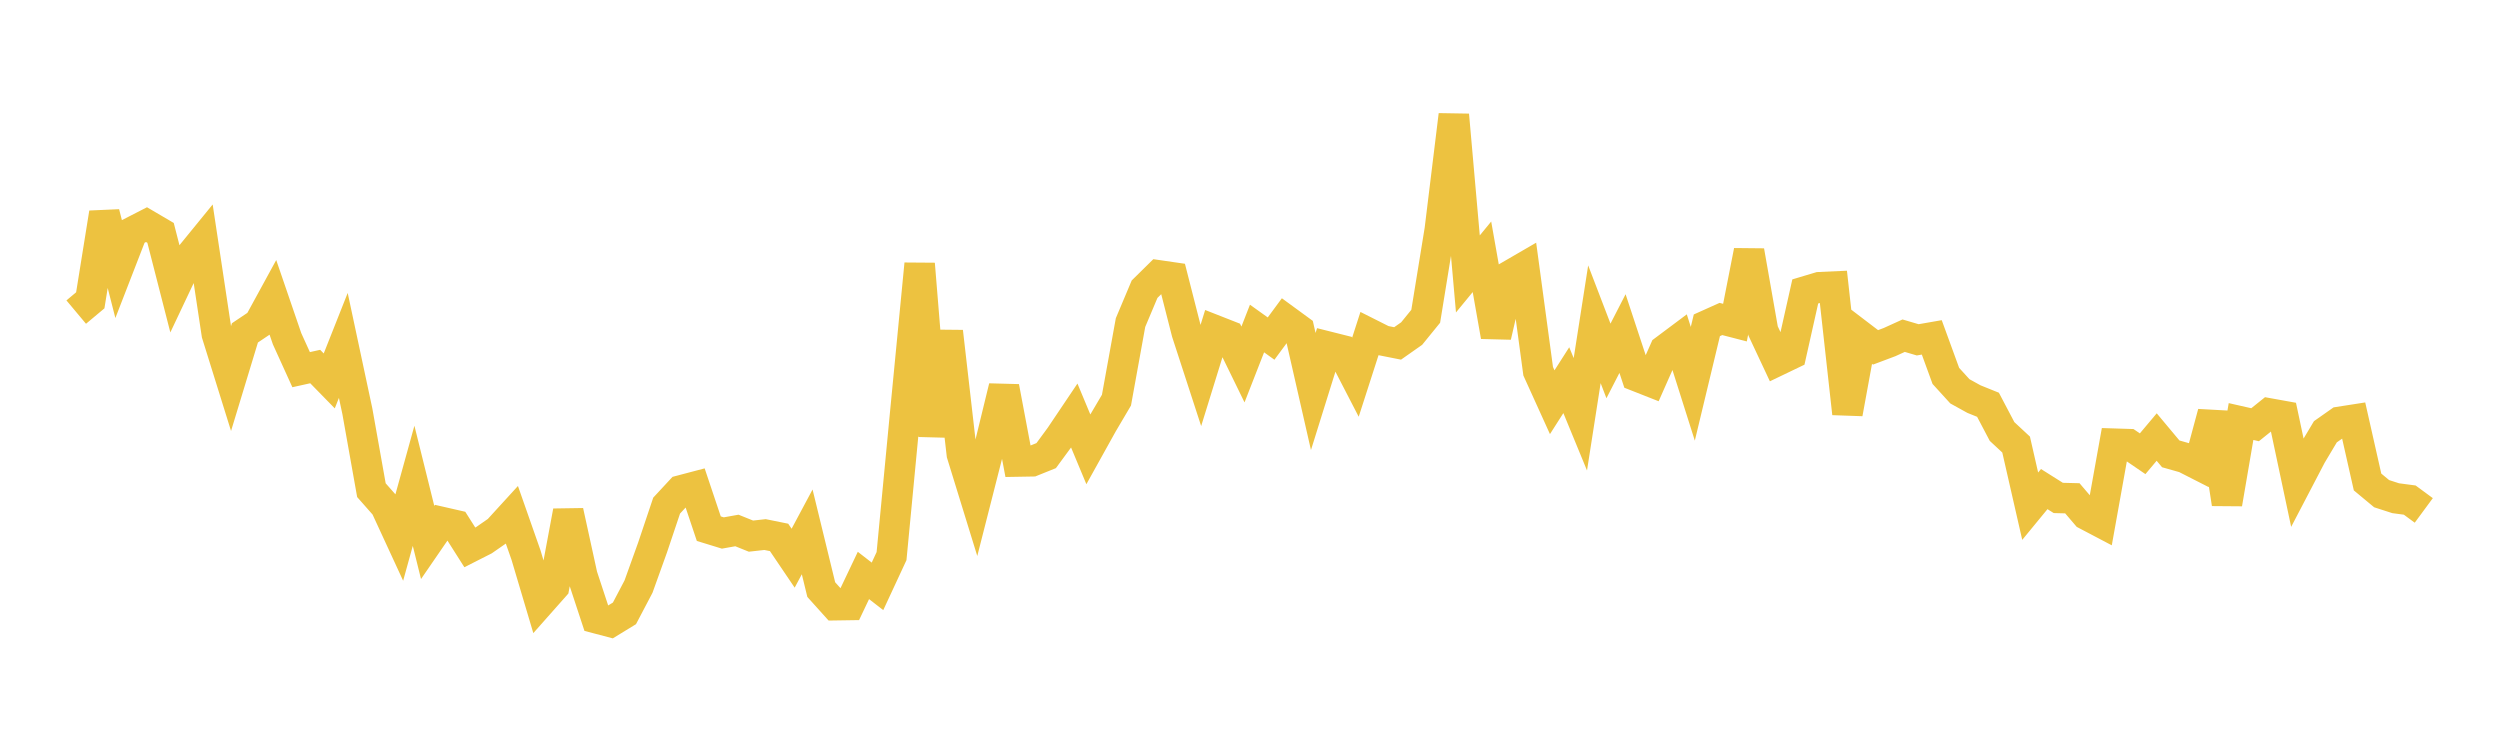 <svg width="164" height="48" xmlns="http://www.w3.org/2000/svg" xmlns:xlink="http://www.w3.org/1999/xlink"><path fill="none" stroke="rgb(237,194,64)" stroke-width="2" d="M5,20.473L5.922,19.701L6.844,13.969L7.766,17.589L8.689,15.209L9.611,14.736L10.533,15.278L11.455,18.875L12.377,16.926L13.299,15.795L14.222,21.913L15.144,24.872L16.066,21.837L16.988,21.218L17.91,19.53L18.832,22.221L19.754,24.25L20.677,24.045L21.599,24.988L22.521,22.66L23.443,26.98L24.365,32.156L25.287,33.201L26.21,35.2L27.132,31.868L28.054,35.586L28.976,34.244L29.898,34.455L30.82,35.908L31.743,35.44L32.665,34.8L33.587,33.791L34.509,36.42L35.431,39.521L36.353,38.48L37.275,33.54L38.198,37.76L39.12,40.558L40.042,40.801L40.964,40.237L41.886,38.482L42.808,35.917L43.731,33.168L44.653,32.174L45.575,31.931L46.497,34.681L47.419,34.964L48.341,34.799L49.263,35.17L50.186,35.067L51.108,35.254L52.03,36.617L52.952,34.892L53.874,38.677L54.796,39.702L55.719,39.688L56.641,37.75L57.563,38.465L58.485,36.481L59.407,26.834L60.329,17.315L61.251,28.586L62.174,21.754L63.096,29.793L64.018,32.783L64.94,29.165L65.862,25.382L66.784,30.276L67.707,30.26L68.629,29.889L69.551,28.633L70.473,27.262L71.395,29.474L72.317,27.815L73.24,26.25L74.162,21.161L75.084,18.971L76.006,18.063L76.928,18.197L77.85,21.812L78.772,24.644L79.695,21.66L80.617,22.022L81.539,23.91L82.461,21.55L83.383,22.211L84.305,20.961L85.228,21.636L86.15,25.683L87.072,22.728L87.994,22.96L88.916,24.744L89.838,21.882L90.76,22.346L91.683,22.529L92.605,21.882L93.527,20.748L94.449,15.078L95.371,7.541L96.293,17.97L97.216,16.846L98.138,22.063L99.06,18.07L99.982,17.535L100.904,24.353L101.826,26.385L102.749,24.939L103.671,27.178L104.593,21.272L105.515,23.677L106.437,21.882L107.359,24.677L108.281,25.04L109.204,22.955L110.126,22.265L111.048,25.176L111.97,21.339L112.892,20.925L113.814,21.164L114.737,16.463L115.659,21.71L116.581,23.675L117.503,23.232L118.425,19.118L119.347,18.842L120.269,18.8L121.192,27.124L122.114,22.084L123.036,22.787L123.958,22.44L124.88,22.021L125.802,22.293L126.725,22.132L127.647,24.659L128.569,25.671L129.491,26.181L130.413,26.553L131.335,28.306L132.257,29.163L133.18,33.206L134.102,32.084L135.024,32.665L135.946,32.688L136.868,33.767L137.79,34.252L138.713,29.107L139.635,29.136L140.557,29.766L141.479,28.67L142.401,29.773L143.323,30.034L144.246,30.504L145.168,27.086L146.09,33.046L147.012,27.653L147.934,27.862L148.856,27.121L149.778,27.287L150.701,31.635L151.623,29.869L152.545,28.324L153.467,27.676L154.389,27.532L155.311,31.618L156.234,32.385L157.156,32.683L158.078,32.805L159,33.484"></path></svg>